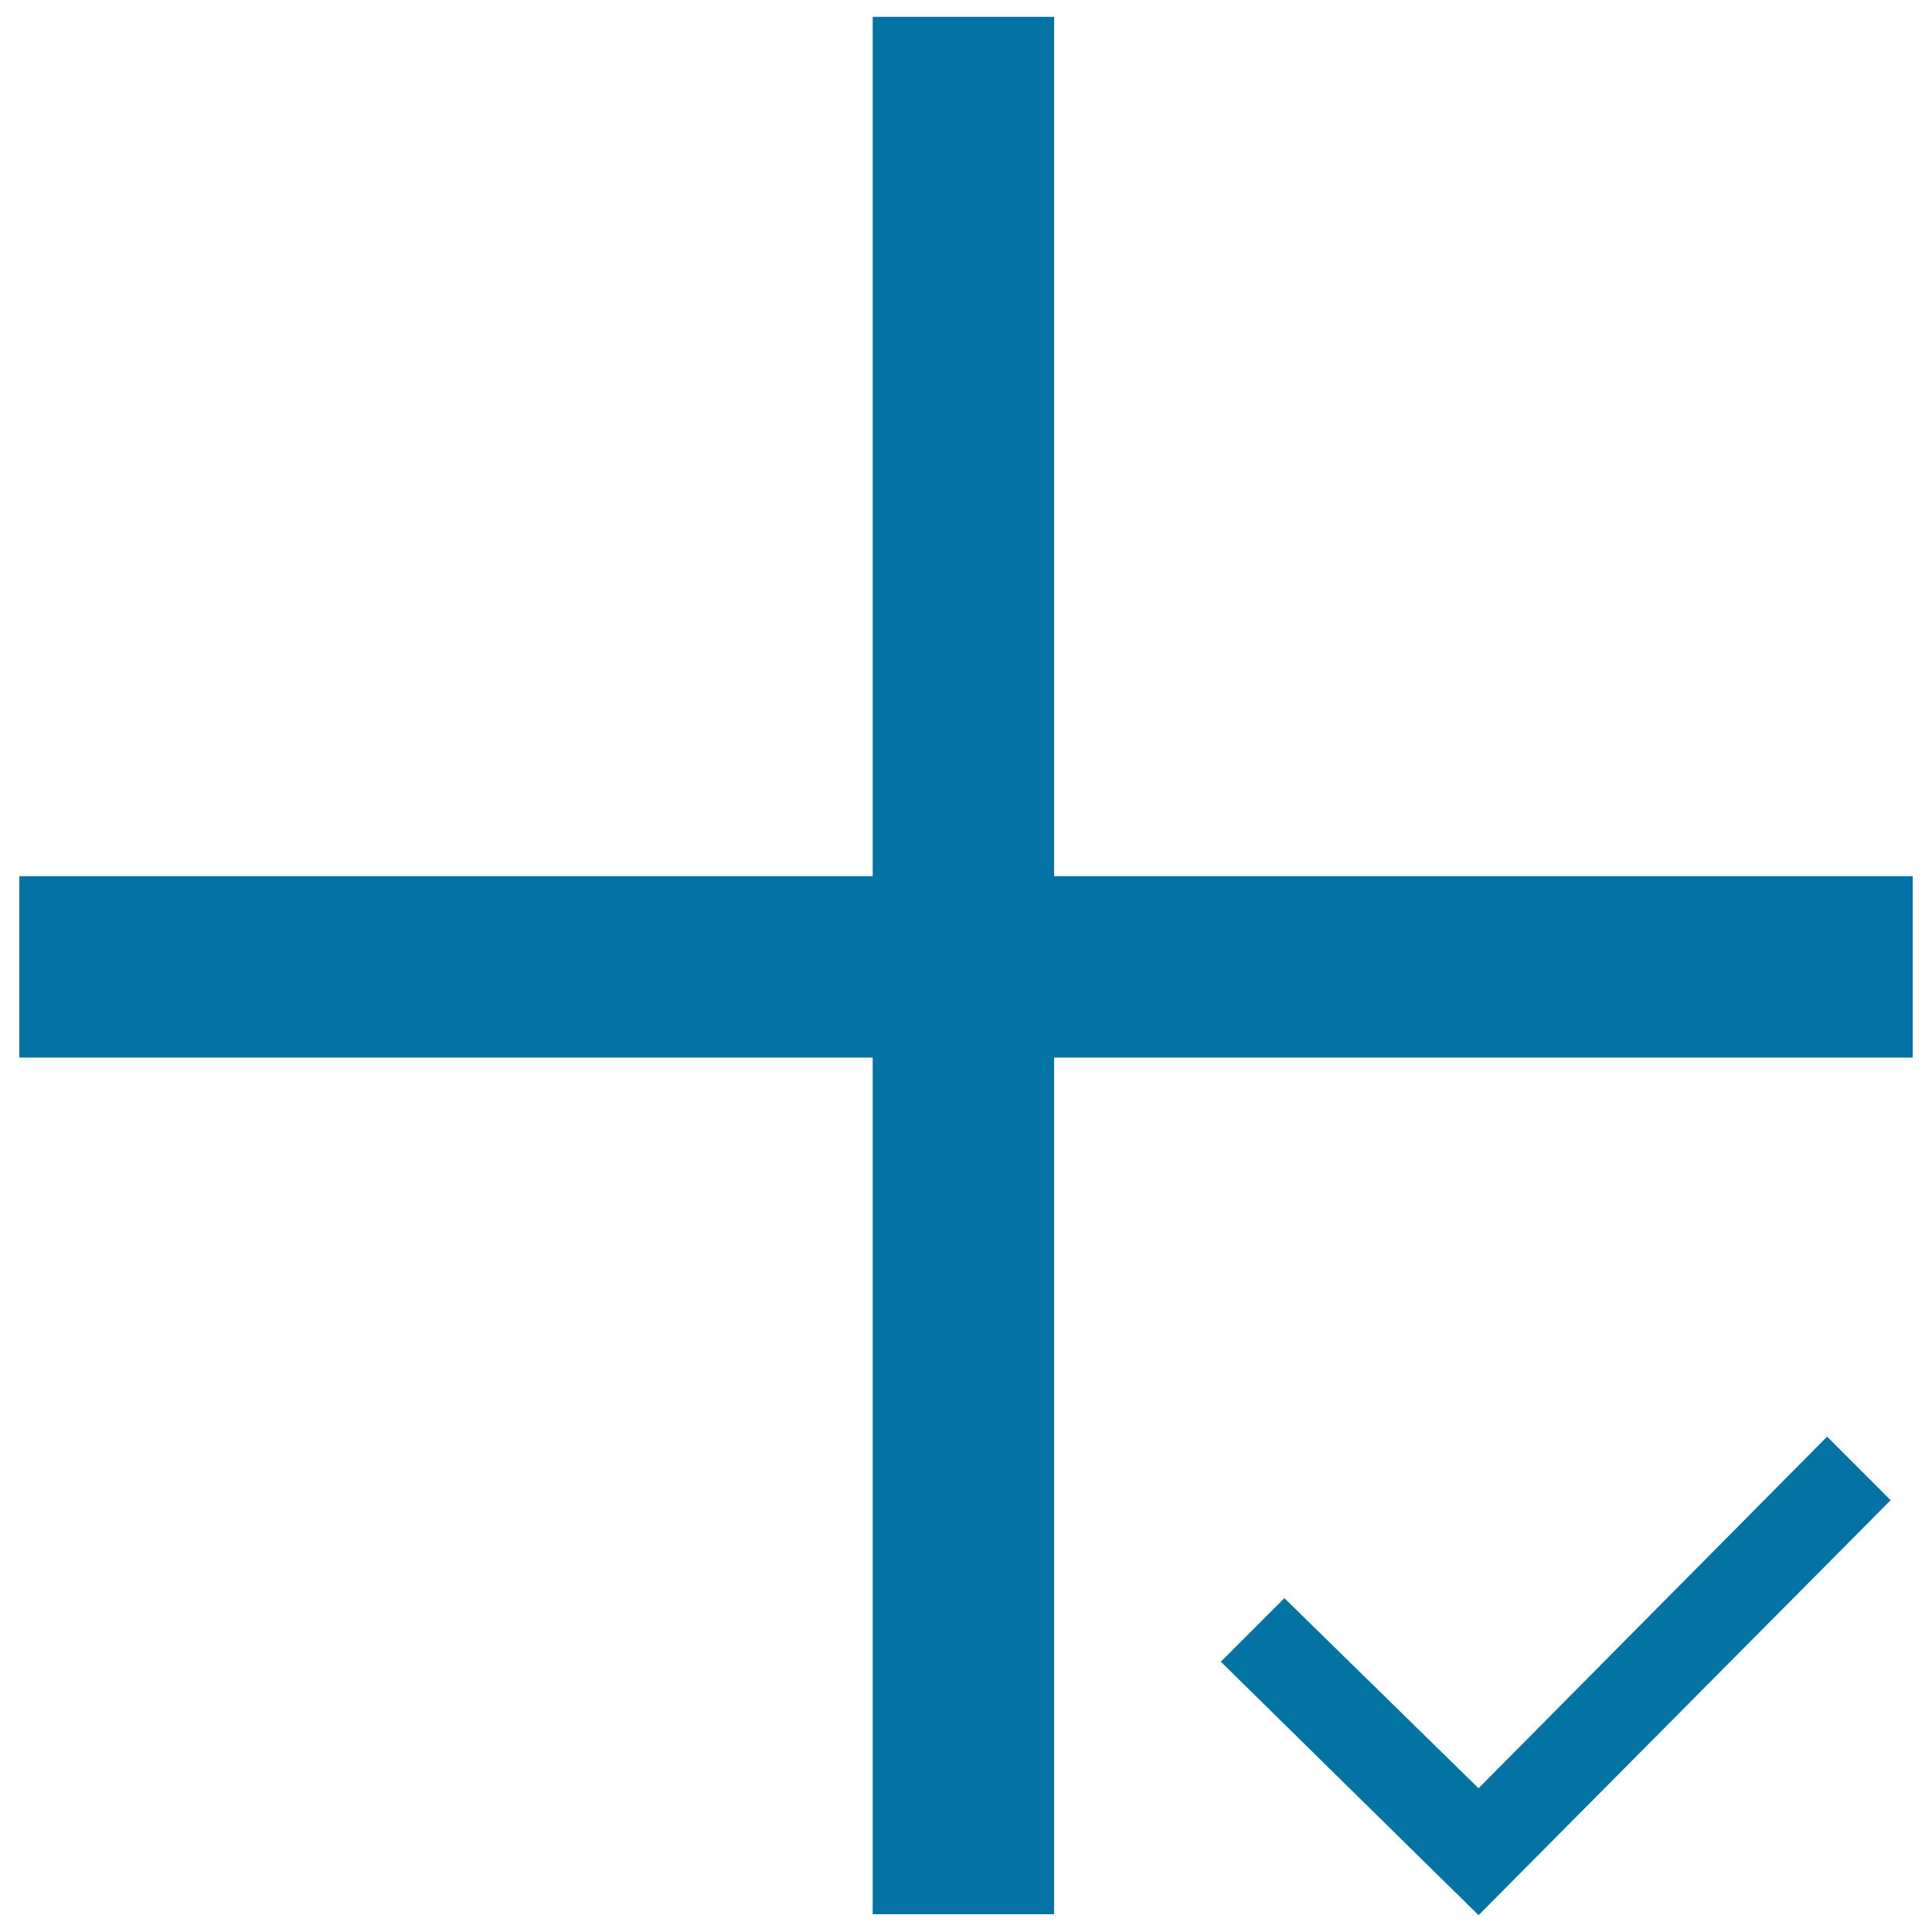 <svg xmlns="http://www.w3.org/2000/svg" viewBox="0 0 1000 1000" style="fill:#0273a2">
<title>Plus Right SVG icon</title>
<path d="M990,453.5H545.6V8.7h-93.9v444.8H10v93.9h441.7v443.4h93.9V547.4H990V453.5z"/><path d="M945.7,743.6L765.3,925.6l-100.5-98.4l-32.9,32.9l133.4,131.2l213.3-214.8L945.7,743.6z"/>
</svg>